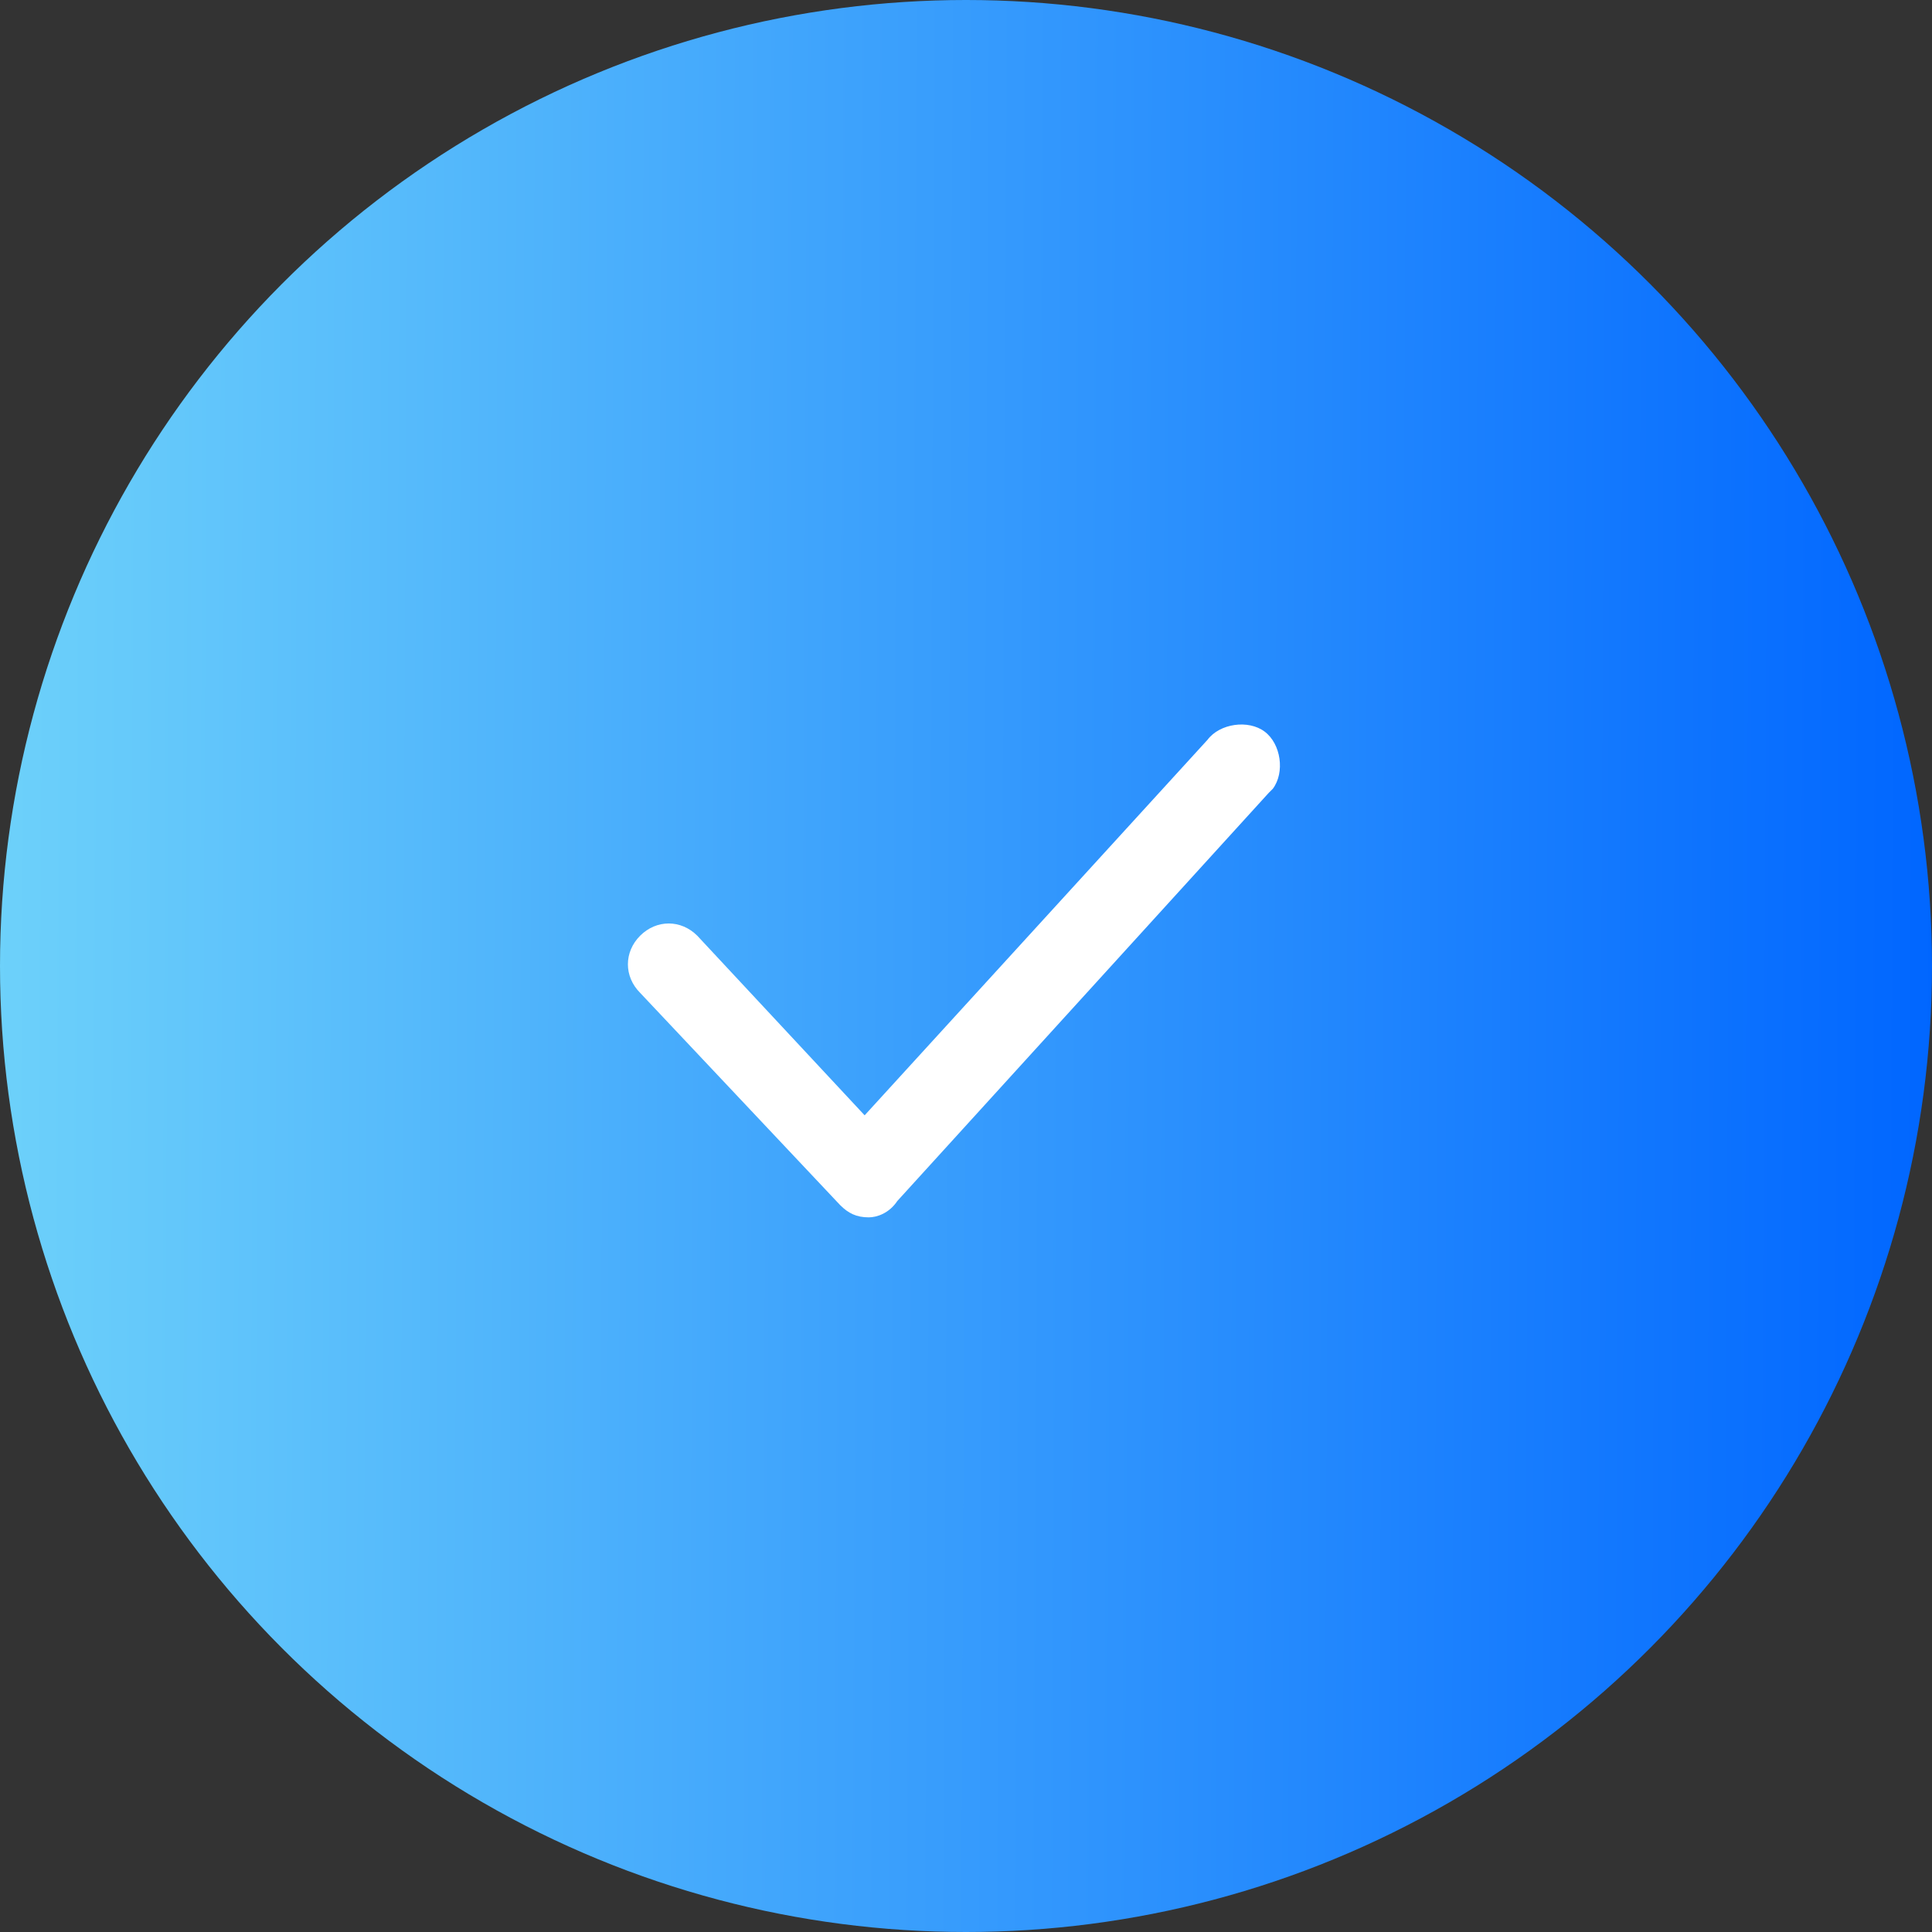 <?xml version="1.0" encoding="UTF-8"?> <svg xmlns="http://www.w3.org/2000/svg" width="80" height="80" viewBox="0 0 80 80" fill="none"><rect x="0" y="0" width="80" height="80" fill="#333333" stroke="none"/> <circle cx="40" cy="40" r="40" fill="url(#paint0_linear_30_30)"></circle> <path d="M35.972 50.408C35.465 50.408 35.127 50.239 34.789 49.901L26.507 41.112C25.831 40.436 25.831 39.422 26.507 38.746C27.183 38.07 28.197 38.07 28.873 38.746L35.803 46.183L50.001 30.633C50.508 29.957 51.691 29.788 52.367 30.295C53.043 30.802 53.212 31.985 52.705 32.661L52.536 32.83L37.155 49.732C36.817 50.239 36.31 50.408 35.972 50.408Z" fill="white"></path> <defs> <linearGradient id="paint0_linear_30_30" x1="0" y1="0" x2="80.406" y2="0.41" gradientUnits="userSpaceOnUse"> <stop stop-color="#6DD1FA"></stop> <stop offset="1" stop-color="#0066FF"></stop> </linearGradient> </defs> </svg> 